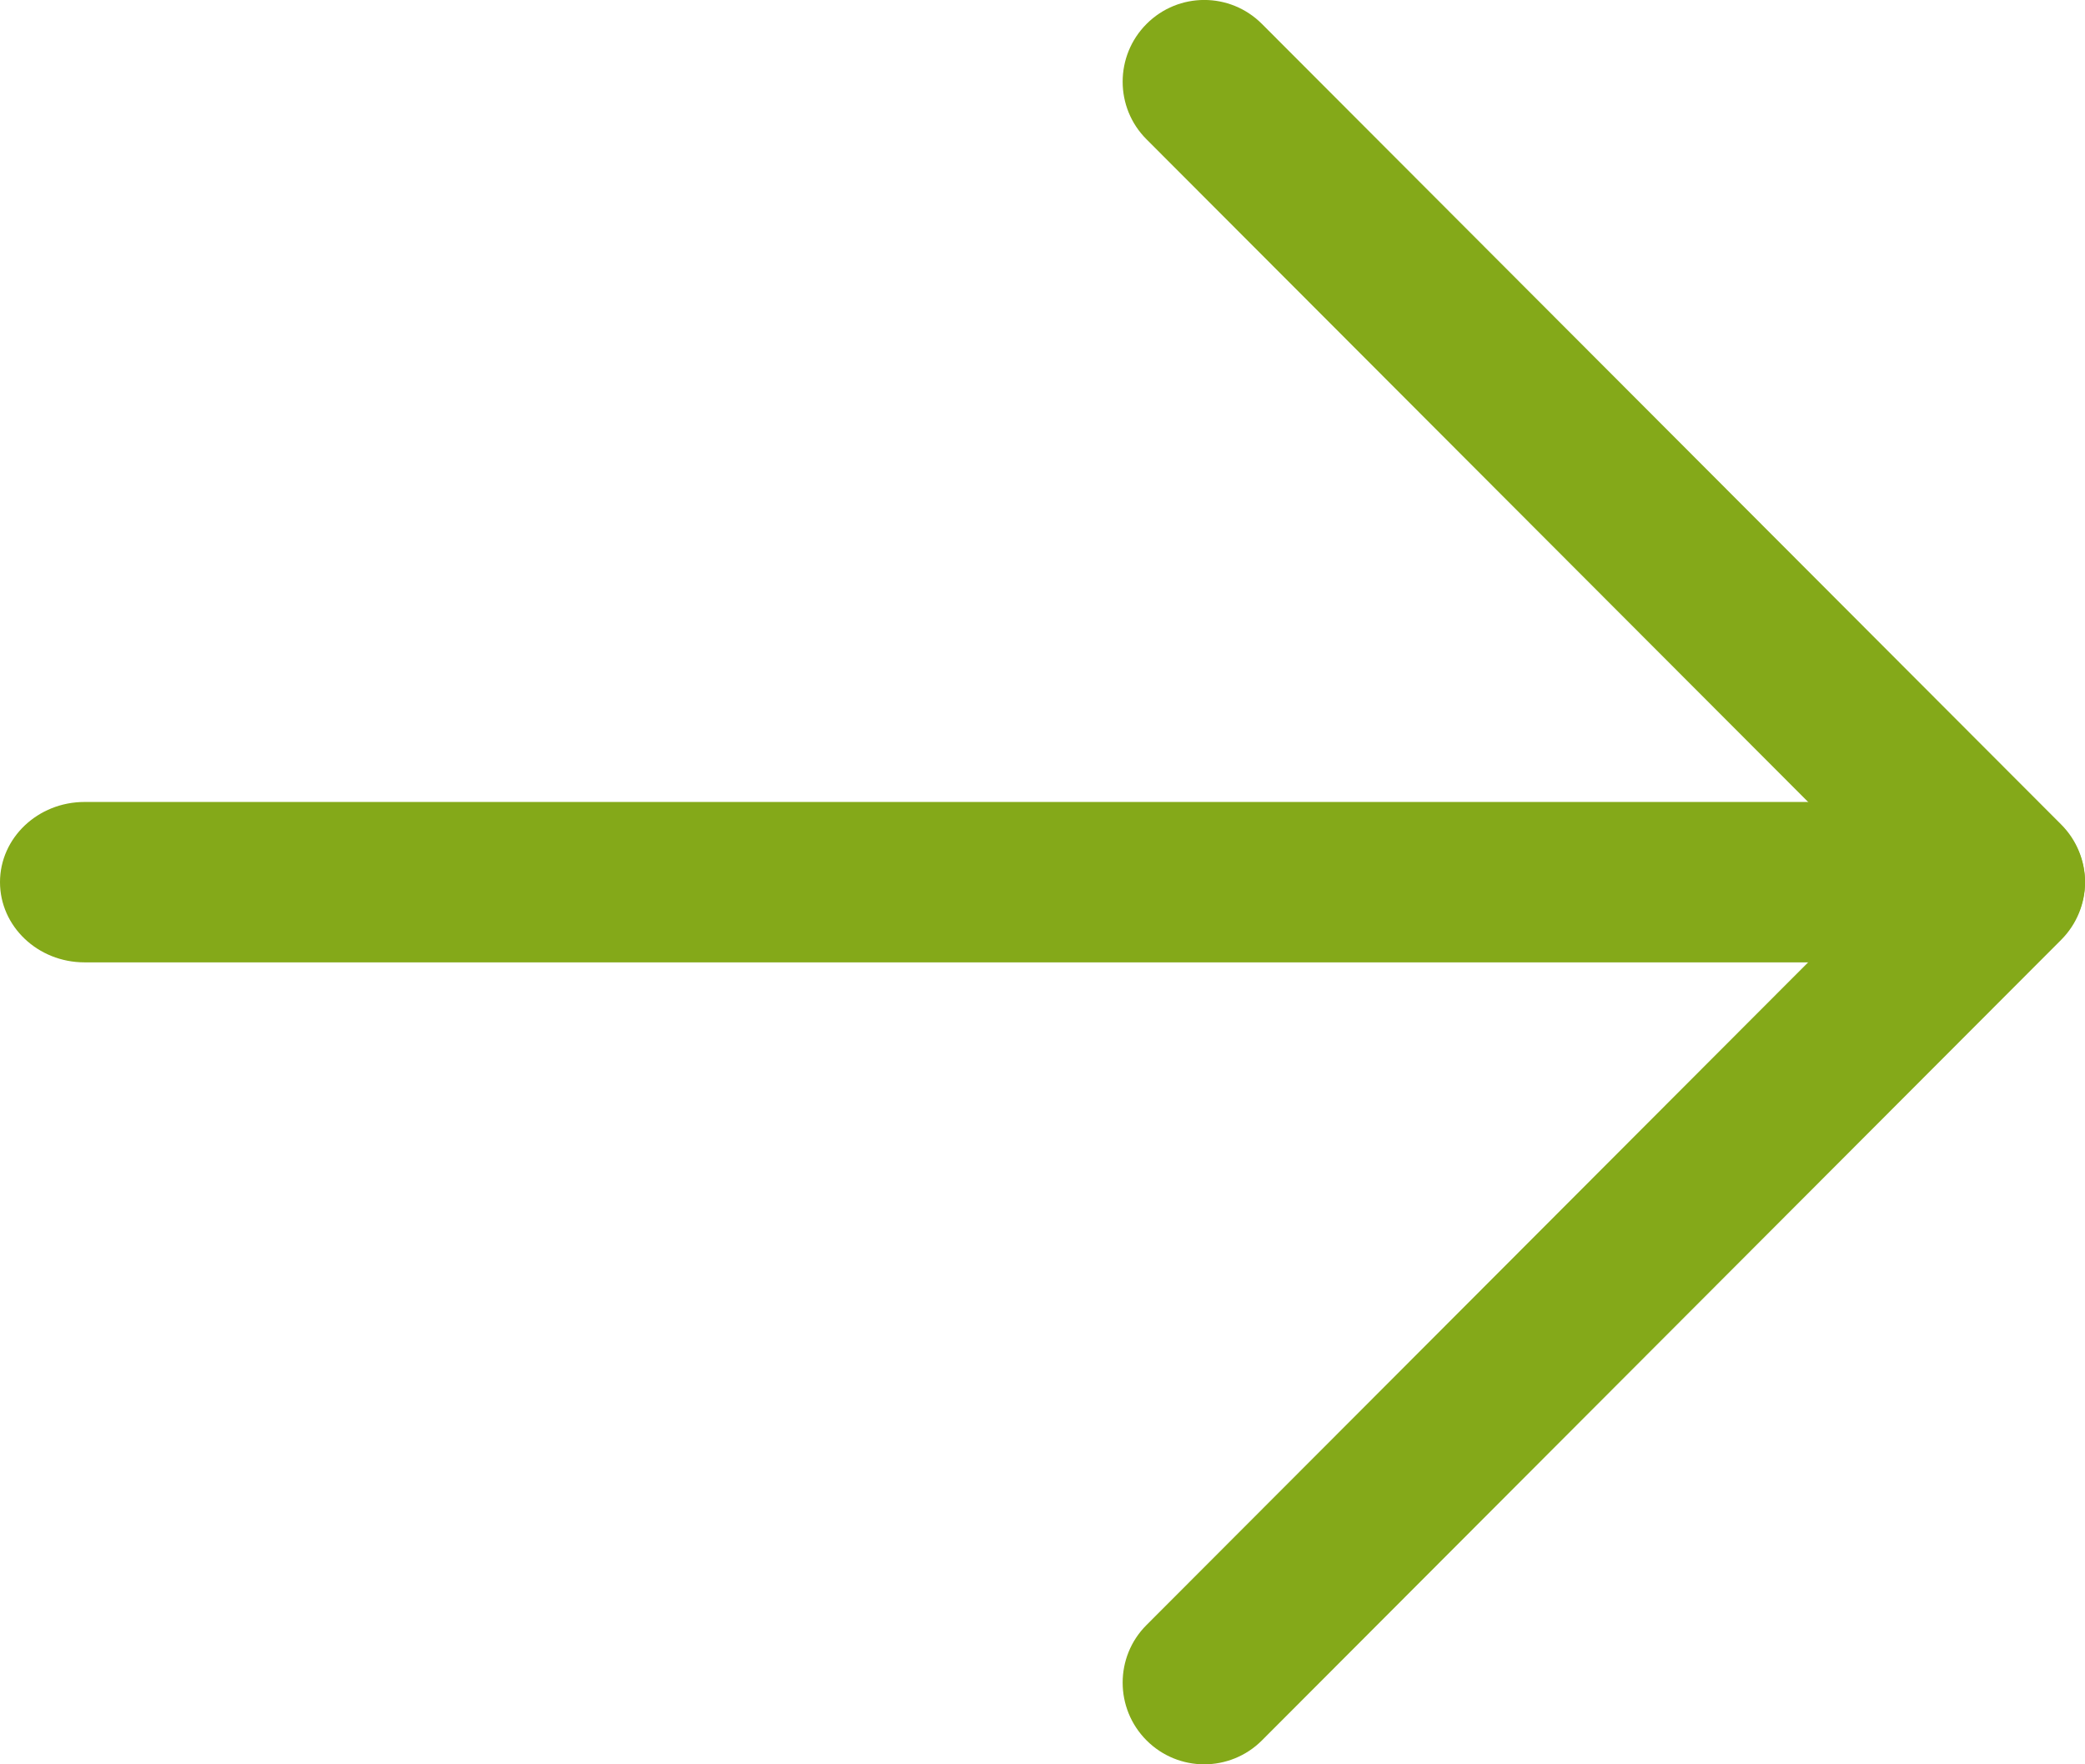 <?xml version="1.0" encoding="UTF-8"?>
<svg width="13px" height="11px" viewBox="0 0 13 11" version="1.1" xmlns="http://www.w3.org/2000/svg" xmlns:xlink="http://www.w3.org/1999/xlink">
    <title>ör_græn</title>
    <g id="Page-1" stroke="none" stroke-width="1" fill="none" fill-rule="evenodd">
        <g id="Signet_forsida-" transform="translate(-946, -3102)" fill="#84A919" fill-rule="nonzero">
            <g id="adrar_vorir" transform="translate(472, 2817)">
                <g id="Learn-More-Link-Copy-5" transform="translate(421, 275)">
                    <g id="ör_græn" transform="translate(53, 10)">
                        <path d="M12.473,5 L0.527,5 C0.236,5 0,5.224 0,5.5 C0,5.776 0.236,6 0.527,6 L12.473,6 C12.764,6 13,5.776 13,5.5 C13,5.224 12.764,5 12.473,5 Z" id="Path"></path>
                        <path d="M12.851,5.14 L7.868,0.149 C7.669,-0.05 7.348,-0.05 7.149,0.149 C6.95,0.348 6.95,0.671 7.149,0.869 L11.773,5.5 L7.149,10.131 C6.95,10.329 6.95,10.652 7.149,10.851 C7.248,10.95 7.378,11 7.508,11 C7.639,11 7.769,10.95 7.868,10.851 L12.851,5.86 C13.05,5.661 13.05,5.339 12.851,5.14 Z" id="Path"></path>
                    </g>
                </g>
            </g>
        </g>
    </g>
</svg>